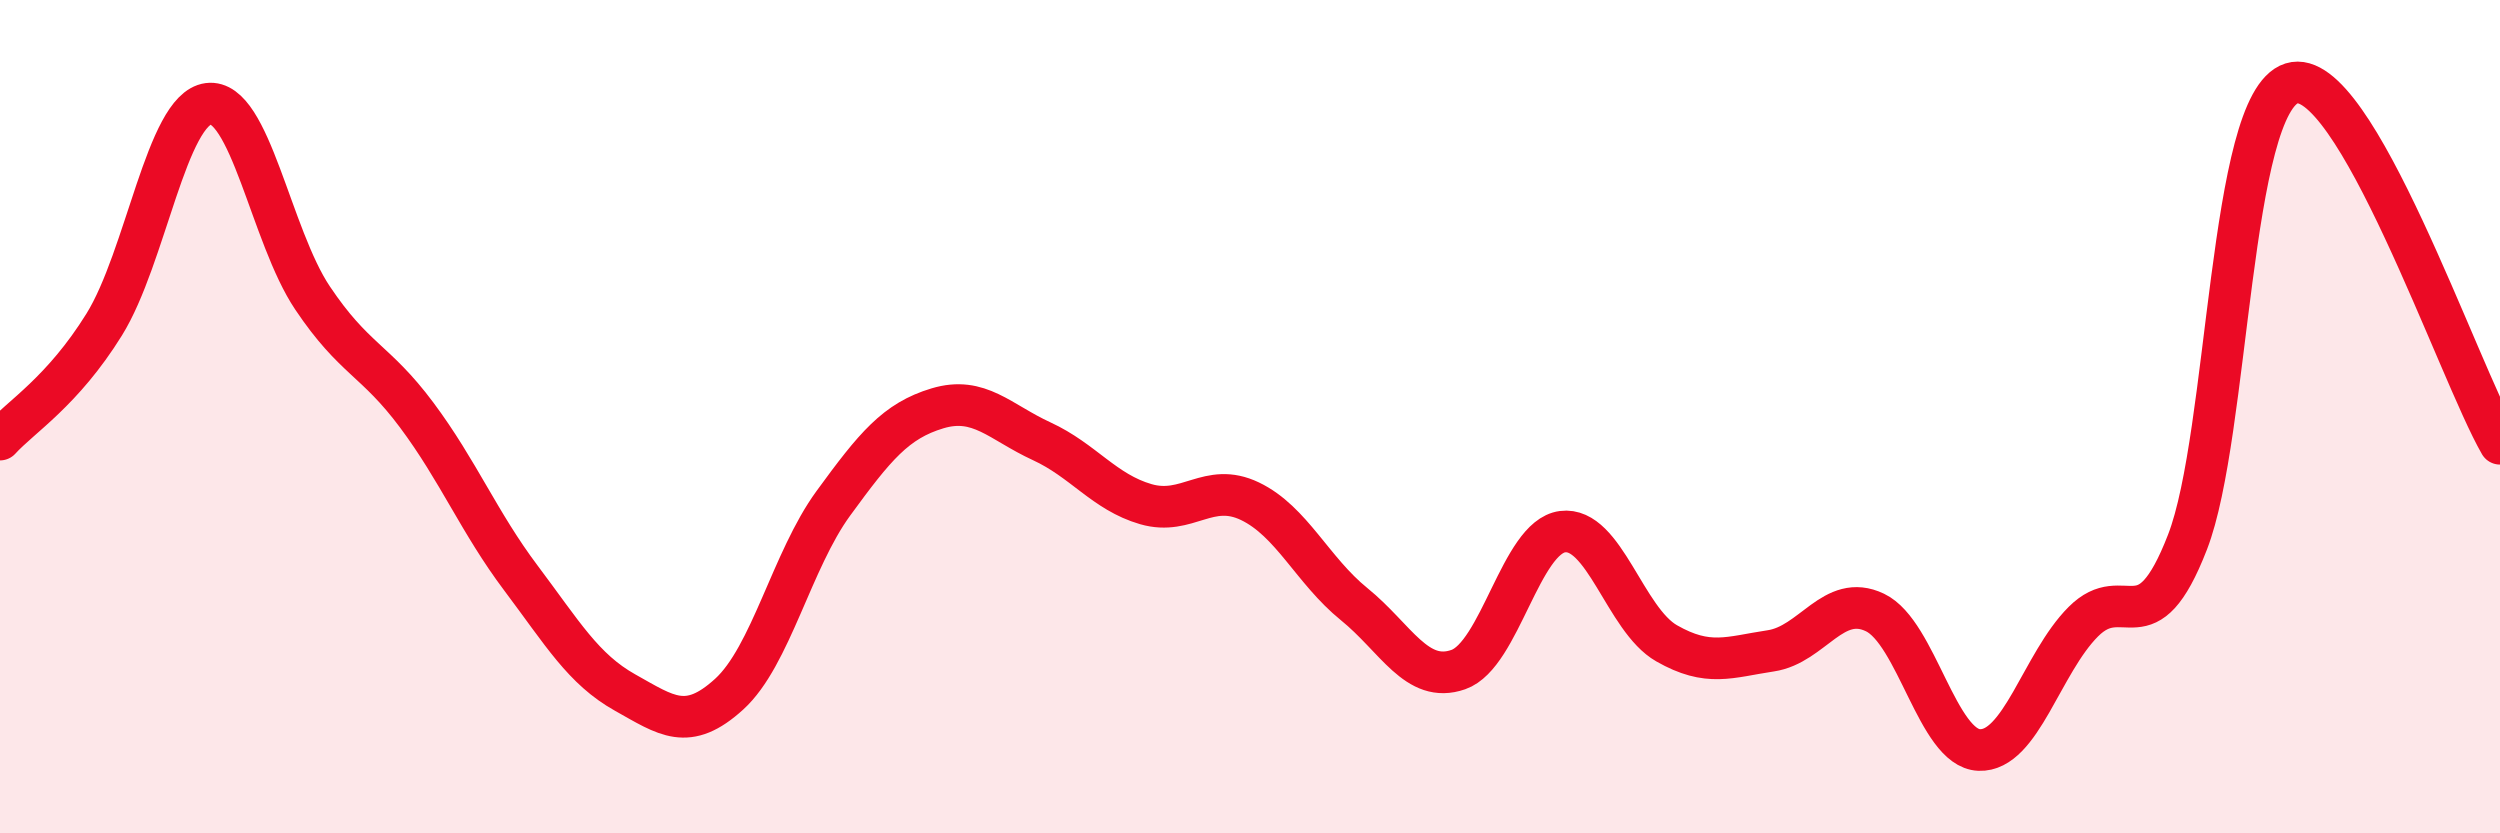 
    <svg width="60" height="20" viewBox="0 0 60 20" xmlns="http://www.w3.org/2000/svg">
      <path
        d="M 0,10.55 C 0.5,10 1.5,9.4 2.5,7.79 C 3.5,6.18 4,2.62 5,2.49 C 6,2.36 6.5,5.66 7.5,7.15 C 8.5,8.64 9,8.62 10,9.96 C 11,11.3 11.5,12.54 12.5,13.87 C 13.5,15.2 14,16.06 15,16.62 C 16,17.18 16.5,17.57 17.5,16.66 C 18.5,15.75 19,13.45 20,12.08 C 21,10.71 21.5,10.1 22.5,9.8 C 23.5,9.5 24,10.13 25,10.59 C 26,11.05 26.5,11.81 27.5,12.1 C 28.5,12.39 29,11.55 30,12.03 C 31,12.51 31.5,13.69 32.5,14.5 C 33.5,15.31 34,16.42 35,16.07 C 36,15.72 36.5,12.89 37.5,12.76 C 38.5,12.63 39,14.87 40,15.44 C 41,16.01 41.5,15.77 42.5,15.62 C 43.5,15.47 44,14.22 45,14.7 C 46,15.18 46.5,17.96 47.5,18 C 48.5,18.04 49,15.92 50,14.92 C 51,13.92 51.5,15.59 52.5,13.01 C 53.5,10.43 53.5,2.47 55,2 C 56.5,1.53 59,8.92 60,10.65L60 20L0 20Z"
        fill="#EB0A25"
        opacity="0.1"
        stroke-linecap="round"
        stroke-linejoin="round"
      />
      <path
        d="M 0,10.55 C 0.5,10 1.5,9.4 2.5,7.79 C 3.5,6.18 4,2.62 5,2.49 C 6,2.36 6.5,5.66 7.5,7.15 C 8.5,8.64 9,8.62 10,9.96 C 11,11.3 11.5,12.54 12.5,13.87 C 13.5,15.2 14,16.06 15,16.62 C 16,17.18 16.5,17.57 17.5,16.66 C 18.5,15.75 19,13.45 20,12.08 C 21,10.71 21.5,10.1 22.5,9.8 C 23.5,9.5 24,10.13 25,10.59 C 26,11.05 26.5,11.81 27.5,12.1 C 28.5,12.39 29,11.55 30,12.03 C 31,12.51 31.5,13.69 32.5,14.5 C 33.5,15.31 34,16.42 35,16.07 C 36,15.72 36.5,12.89 37.5,12.76 C 38.5,12.63 39,14.87 40,15.44 C 41,16.01 41.5,15.77 42.5,15.62 C 43.5,15.47 44,14.22 45,14.7 C 46,15.18 46.5,17.96 47.5,18 C 48.5,18.04 49,15.92 50,14.92 C 51,13.92 51.5,15.59 52.5,13.01 C 53.5,10.43 53.5,2.47 55,2 C 56.5,1.53 59,8.92 60,10.65"
        stroke="#EB0A25"
        stroke-width="1"
        fill="none"
        stroke-linecap="round"
        stroke-linejoin="round"
      />
    </svg>
  